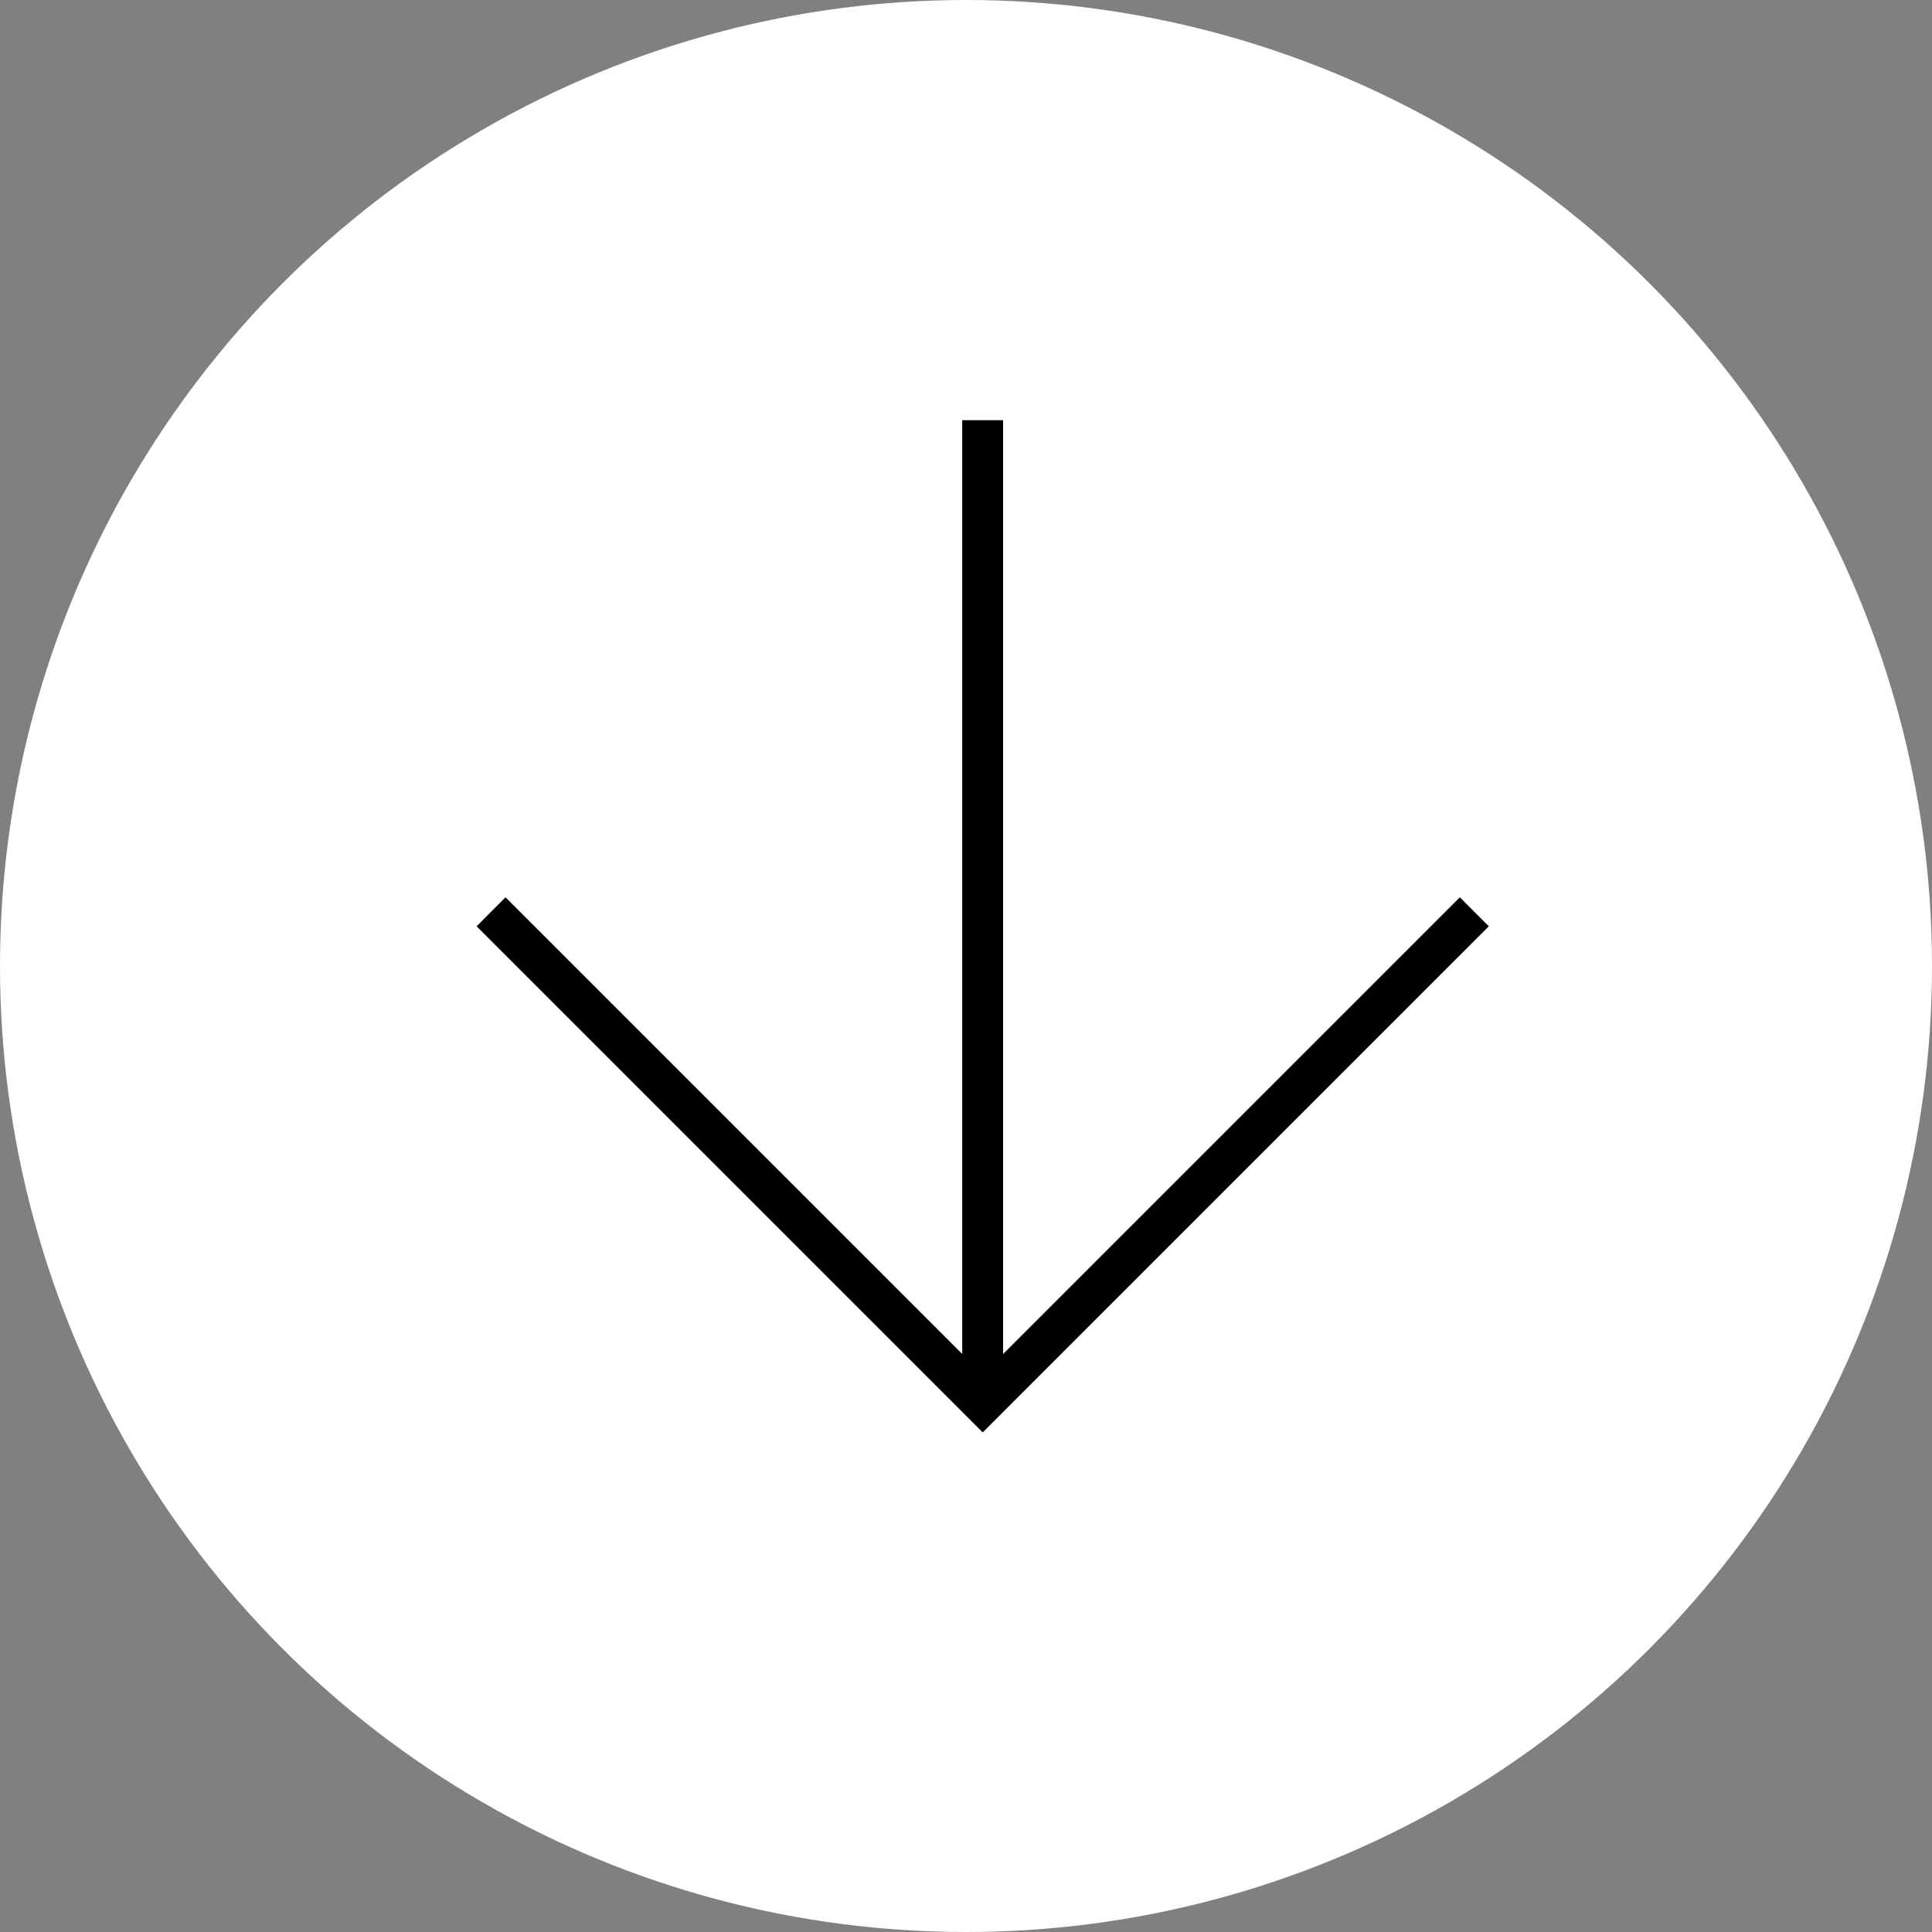 <?xml version="1.0" encoding="UTF-8"?> <svg xmlns="http://www.w3.org/2000/svg" width="20" height="20" viewBox="0 0 20 20" fill="none"><rect x="0" y="0" width="20" height="20" fill="#808080" stroke="none"/><circle cx="10" cy="10" r="10" fill="white"></circle><path fill-rule="evenodd" clip-rule="evenodd" d="M15.412 9.589L10.173 14.828L4.934 9.589L5.233 9.289L9.961 14.017L9.961 4.35L10.384 4.35L10.384 14.017L15.112 9.289L15.412 9.589Z" fill="black"></path></svg> 